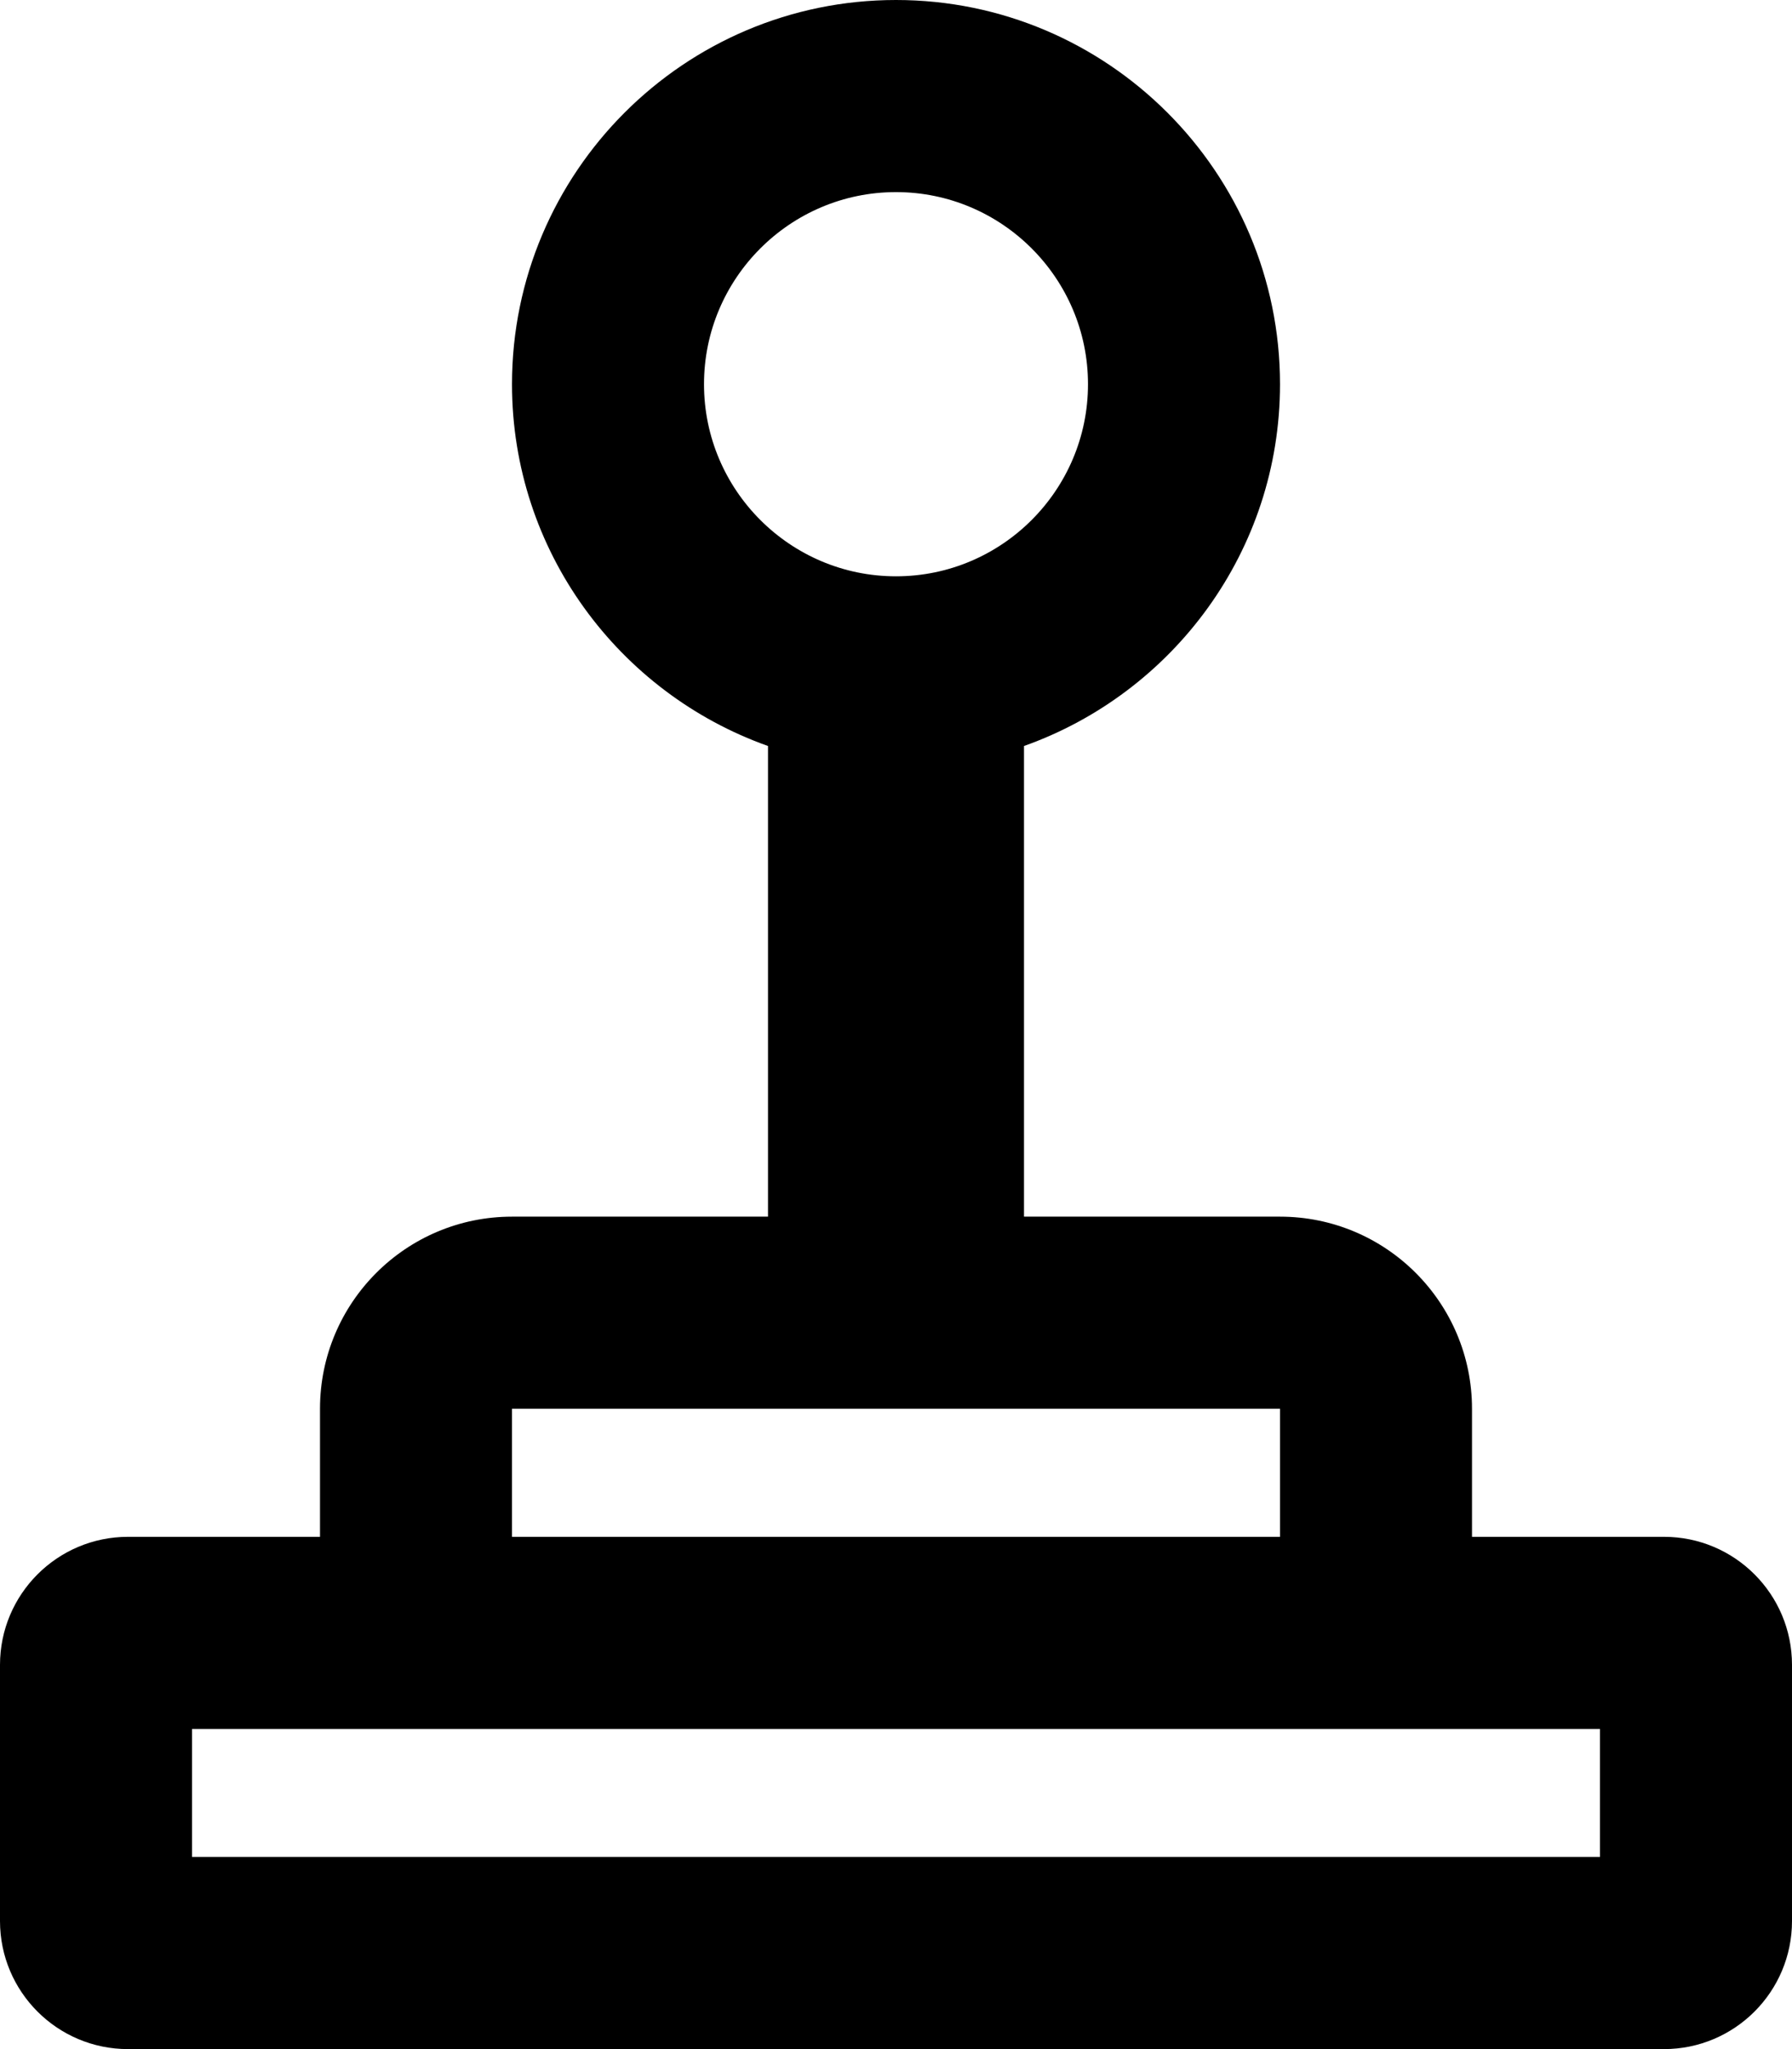 <?xml version="1.0" encoding="iso-8859-1"?>
<!-- Generator: Adobe Illustrator 18.0.0, SVG Export Plug-In . SVG Version: 6.00 Build 0)  -->
<!DOCTYPE svg PUBLIC "-//W3C//DTD SVG 1.1//EN" "http://www.w3.org/Graphics/SVG/1.1/DTD/svg11.dtd">
<svg version="1.1" id="Capa_1" xmlns="http://www.w3.org/2000/svg" xmlns:xlink="http://www.w3.org/1999/xlink" x="0px" y="0px"
	 viewBox="0 0 28 32" style="enable-background:new 0 0 28 32;" xml:space="preserve">
<g id="Joystick">
	<g>
		<path style="fill-rule:evenodd;clip-rule:evenodd;" d="M26,24h-3v-2c0-1.656-1.343-3-3-3h-4v-7.35c2.327-0.826,4-3.044,4-5.65
			c0-3.309-2.691-6-6-6S8,2.691,8,6c0,2.606,1.673,4.824,4,5.65V19H8c-1.657,0-3,1.344-3,3v2H2c-1.104,0-2,0.896-2,2v4
			c0,1.105,0.896,2,2,2h24c1.104,0,2-0.895,2-2v-4C28,24.895,27.104,24,26,24z M11,6c0-1.654,1.346-3,3-3c1.654,0,3,1.346,3,3
			s-1.346,3-3,3C12.346,9,11,7.654,11,6z M8,22h12v2H8V22z M25,29H3v-2h22V29z"/>
	</g>
</g>
<g>
</g>
<g>
</g>
<g>
</g>
<g>
</g>
<g>
</g>
<g>
</g>
<g>
</g>
<g>
</g>
<g>
</g>
<g>
</g>
<g>
</g>
<g>
</g>
<g>
</g>
<g>
</g>
<g>
</g>
</svg>
